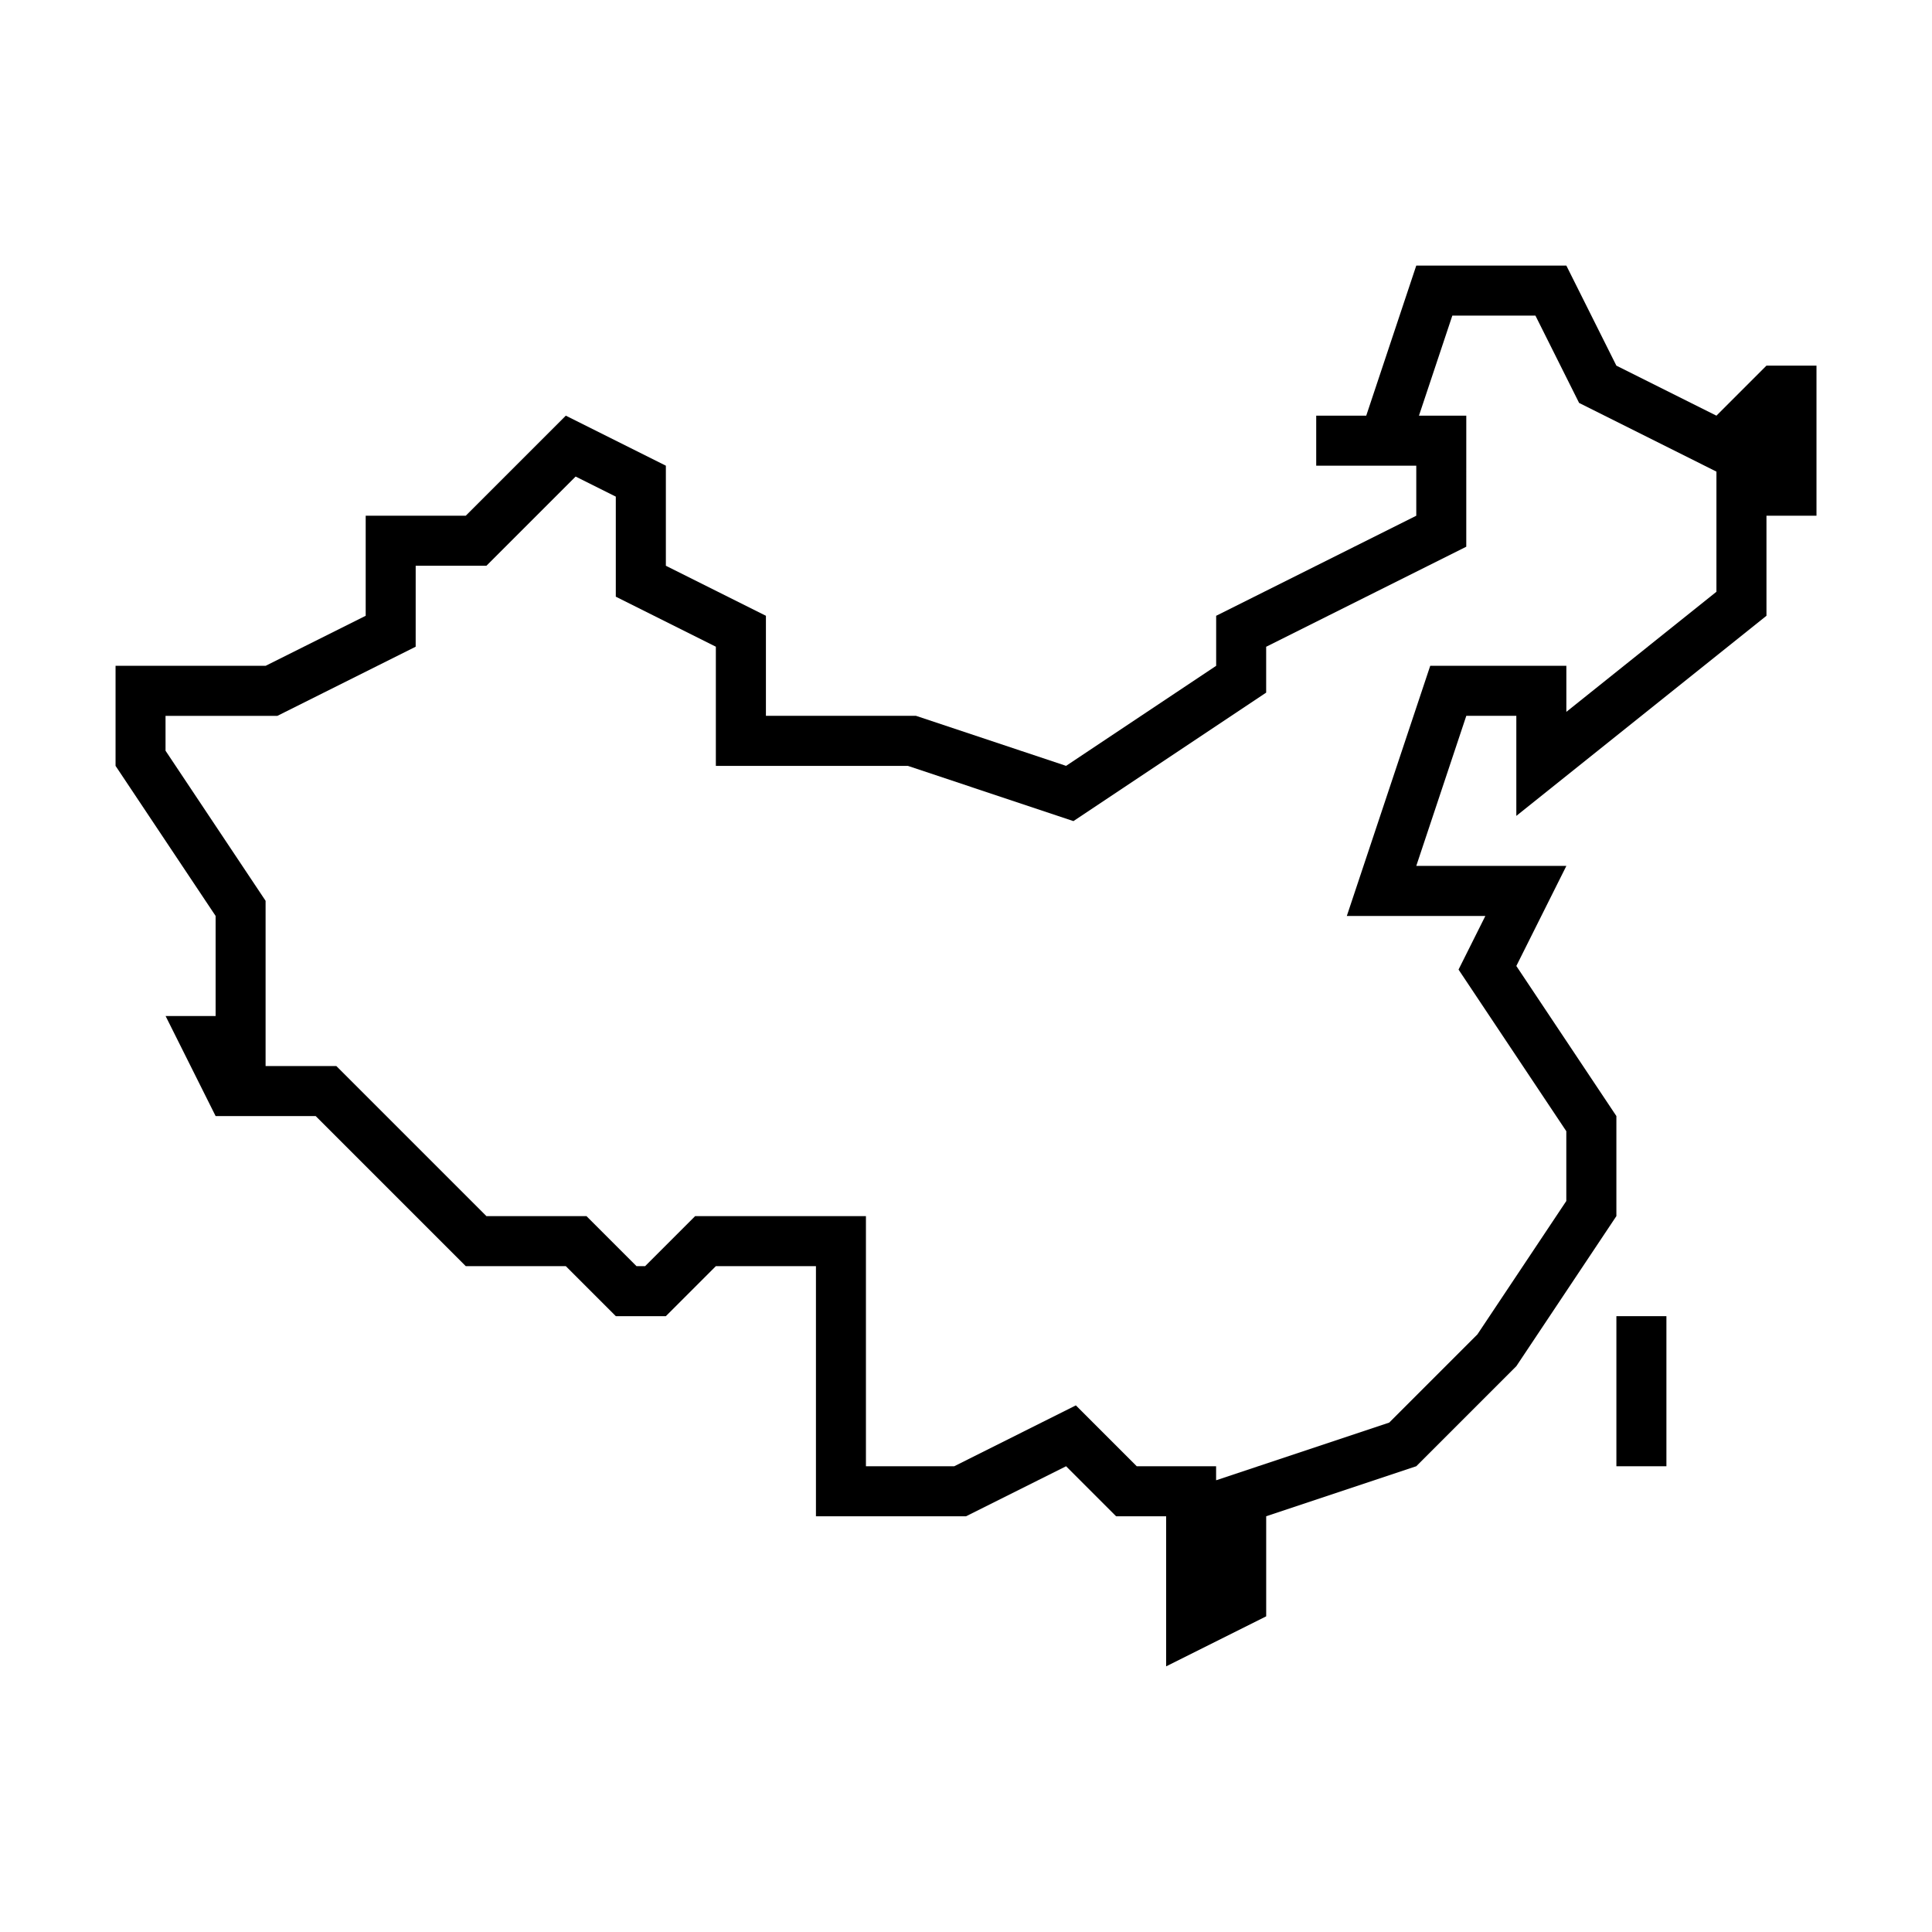 <?xml version="1.0" encoding="UTF-8"?>
<!-- Uploaded to: SVG Repo, www.svgrepo.com, Generator: SVG Repo Mixer Tools -->
<svg fill="#000000" width="800px" height="800px" version="1.1" viewBox="144 144 512 512" xmlns="http://www.w3.org/2000/svg">
 <g>
  <path d="m572.36 492.8h13.258v39.773h-13.258z"/>
  <path d="m612.13 240.9-13.258 13.258-26.516-13.258-13.258-26.516h-39.773l-13.258 39.773h-13.258v13.258h26.516v13.258l-53.031 26.516v13.258l-39.773 26.516-39.773-13.258h-39.773v-26.516l-26.516-13.258v-26.516l-26.516-13.258-26.516 26.516h-26.516v26.516l-26.516 13.258h-39.773v26.516l26.516 39.773v26.516h-13.258l13.258 26.516h26.516l39.773 39.773h26.516l13.258 13.258h13.258l13.258-13.258h26.516v66.289h39.773l26.516-13.258 13.258 13.258h13.258v39.773l26.516-13.258v-26.516l39.773-13.258 26.516-26.516 26.516-39.773v-26.516l-26.516-39.773 13.258-26.516h-39.773l13.258-39.773h13.258v26.516l66.289-53.031v-26.516h13.258v-39.773zm-13.258 59.926-39.773 31.82v-12.199h-36.074l-22.102 66.289h36.711l-7.106 14.211 28.559 42.836v18.496l-23.559 35.348-23.375 23.375-45.875 15.285v-3.711h-21.027l-16.137-16.137-32.242 16.137h-23.391v-66.289h-45.262l-13.258 13.258h-2.281l-13.258-13.258h-26.516l-39.773-39.773h-18.75v-43.793l-26.516-39.773v-9.242h29.645l36.645-18.324 0.004-21.449h18.746l23.641-23.641 10.645 5.316v26.516l26.516 13.258v31.582h50.883l43.883 14.637 51.07-34.047v-12.156l53.031-26.516 0.004-34.723h-12.543l8.844-26.516h22.023l11.574 23.137 36.395 18.203z"/>
 </g>
</svg>